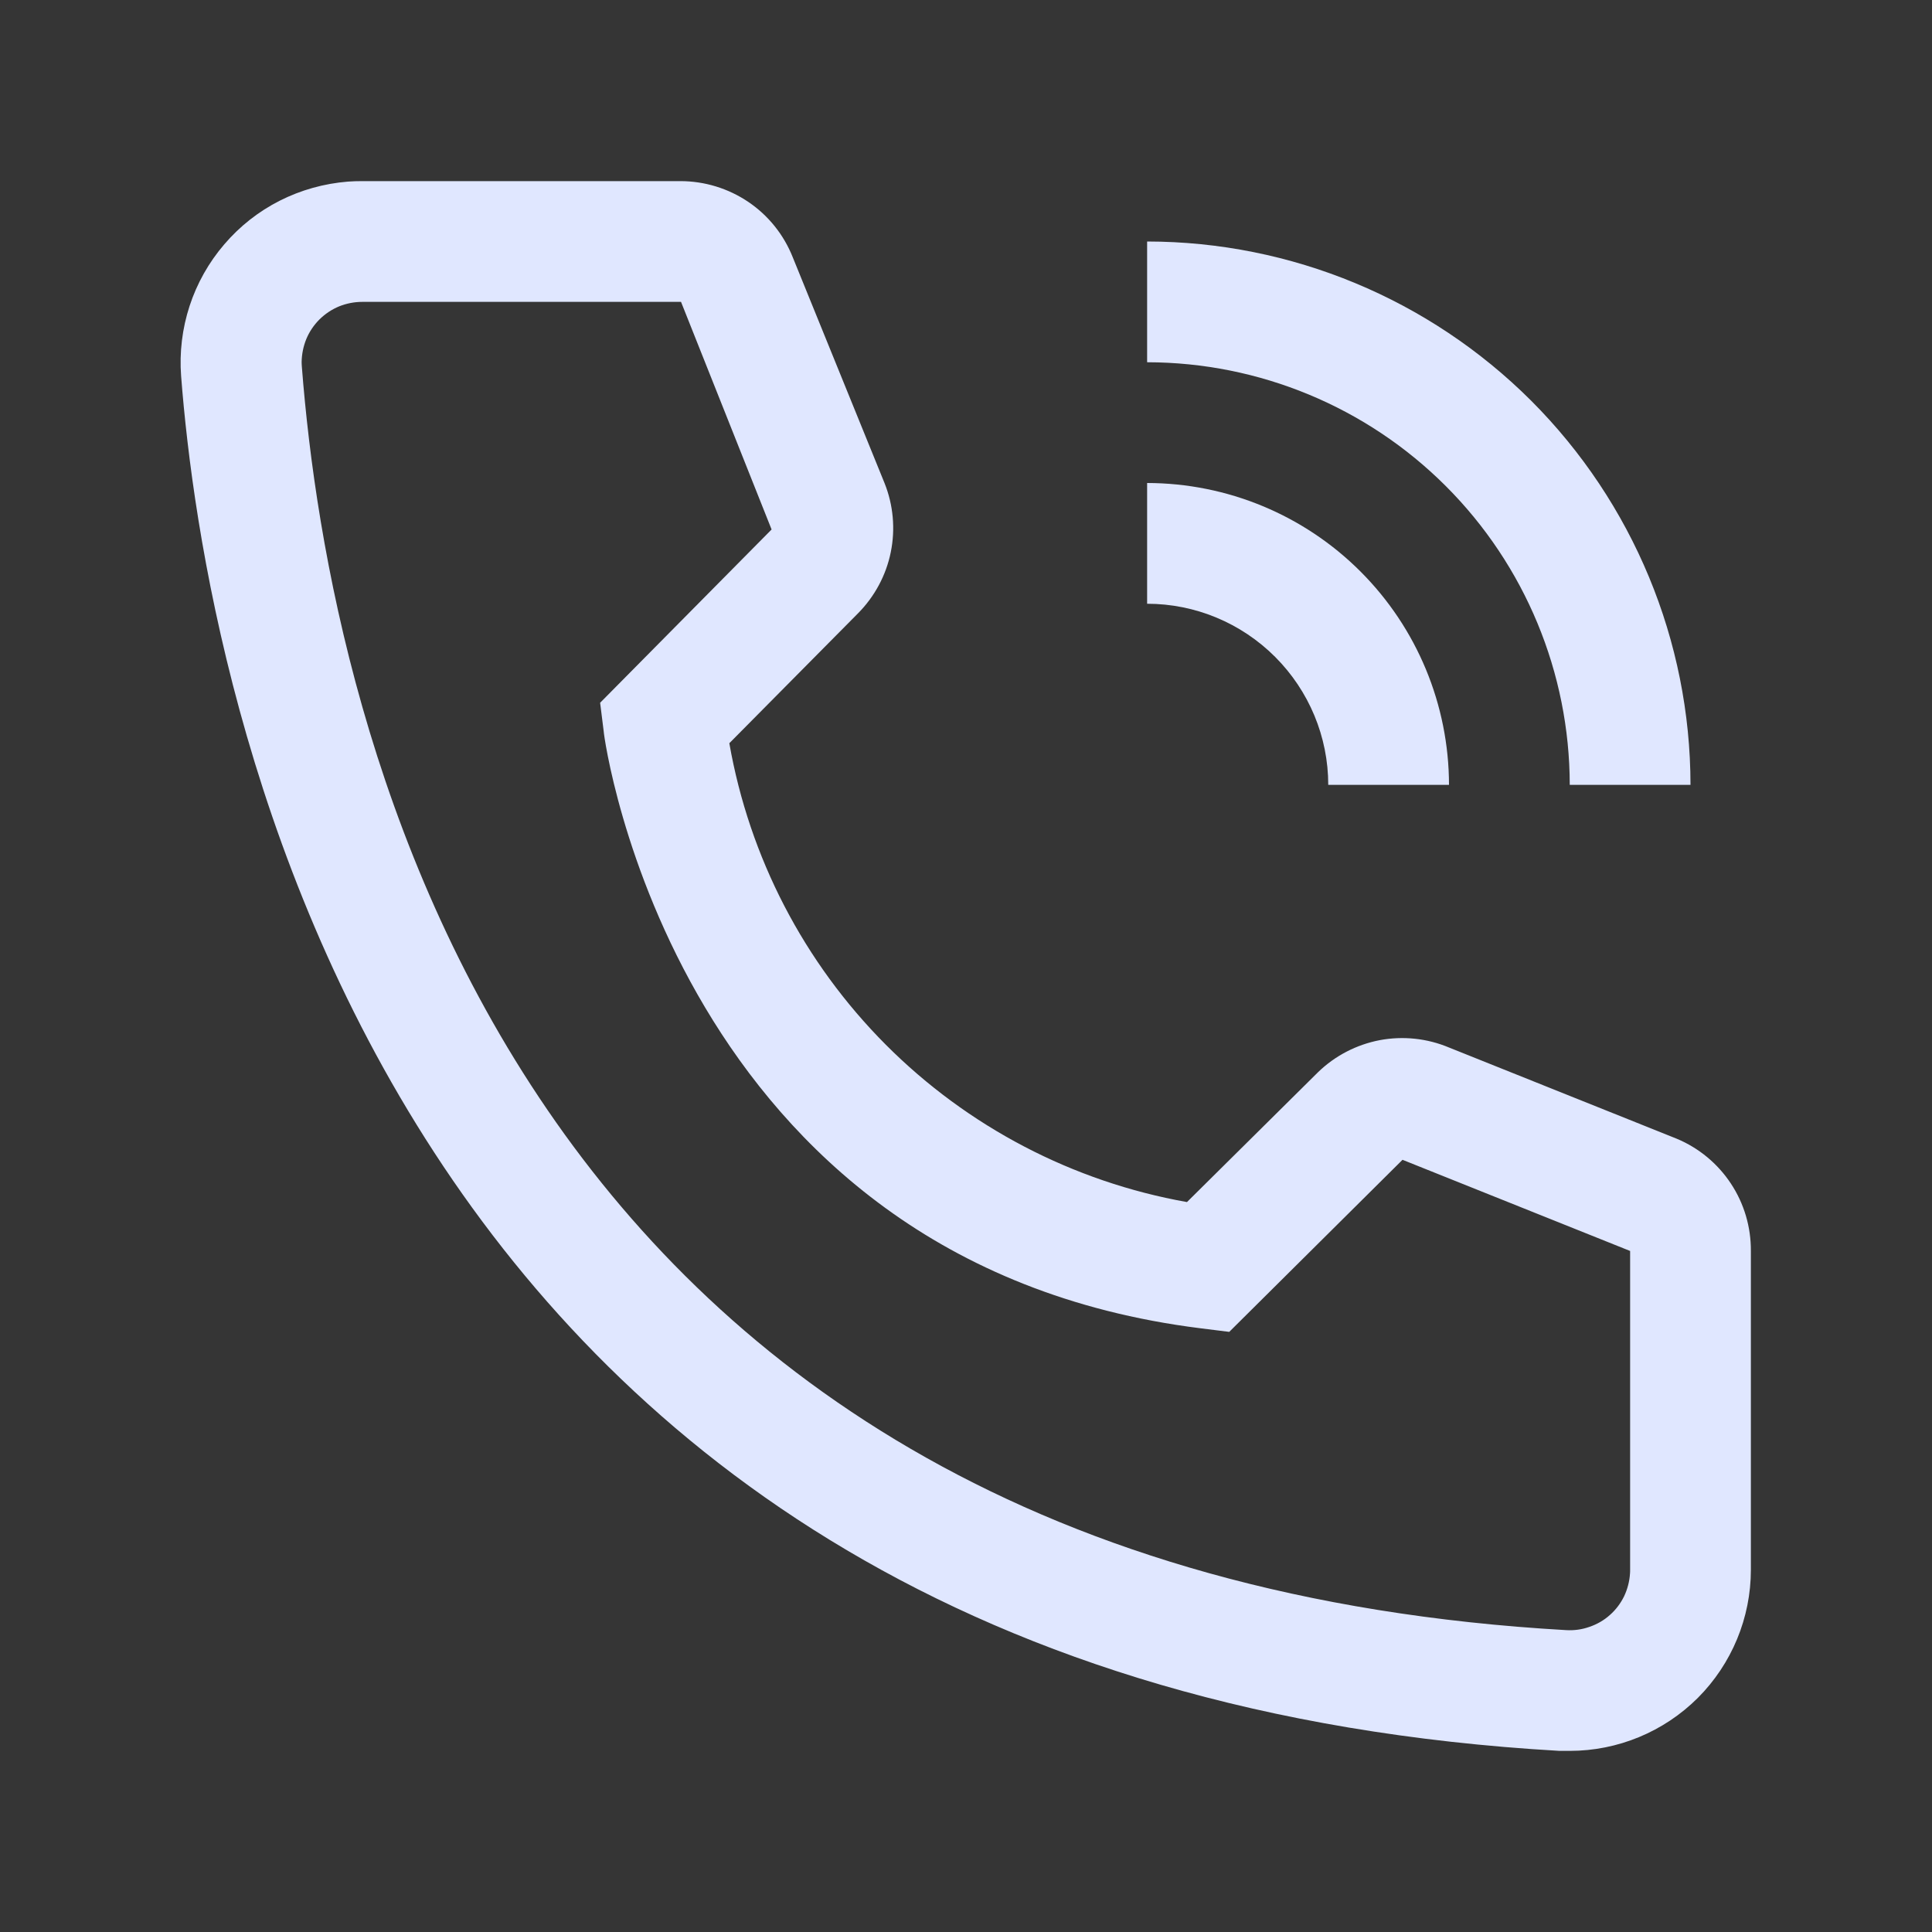 <svg width="16" height="16" viewBox="0 0 16 16" fill="none" xmlns="http://www.w3.org/2000/svg">
<rect x="0" y="0" width="16" height="16" fill="#333333" stroke="none"/>
<rect width="16" height="16" fill="white" fill-opacity="0.01" style="mix-blend-mode:multiply"/>
<path d="M12 6.5H11C11 6.102 10.841 5.721 10.56 5.44C10.279 5.159 9.898 5 9.5 5V4C10.163 4.001 10.798 4.264 11.267 4.733C11.736 5.202 11.999 5.837 12 6.5Z" fill="#E0E7FF"/>
<path d="M14 6.5H13C12.999 5.572 12.63 4.682 11.974 4.026C11.318 3.37 10.428 3.001 9.5 3V2C10.693 2.001 11.837 2.476 12.681 3.319C13.524 4.163 13.999 5.307 14 6.5Z" fill="#E0E7FF"/>
<path d="M13 14.5H12.915C3.09 13.935 1.695 5.645 1.5 3.115C1.485 2.919 1.509 2.721 1.57 2.534C1.631 2.347 1.729 2.173 1.857 2.024C1.985 1.874 2.141 1.751 2.317 1.662C2.493 1.573 2.684 1.52 2.881 1.504C2.92 1.501 2.96 1.5 3 1.5H5.635C5.835 1.5 6.031 1.56 6.197 1.672C6.363 1.784 6.491 1.944 6.565 2.13L7.325 4C7.398 4.182 7.416 4.381 7.377 4.573C7.338 4.765 7.243 4.941 7.105 5.08L6.04 6.155C6.206 7.101 6.658 7.972 7.336 8.652C8.014 9.332 8.885 9.787 9.83 9.955L10.915 8.88C11.056 8.743 11.234 8.651 11.427 8.614C11.62 8.578 11.819 8.599 12 8.675L13.885 9.43C14.068 9.506 14.225 9.636 14.334 9.801C14.444 9.967 14.501 10.161 14.5 10.36V13C14.5 13.398 14.342 13.779 14.061 14.061C13.779 14.342 13.398 14.5 13 14.5ZM3 2.5C2.934 2.5 2.869 2.513 2.809 2.537C2.748 2.562 2.693 2.599 2.646 2.645C2.599 2.692 2.562 2.747 2.537 2.807C2.512 2.868 2.499 2.933 2.498 2.998C2.498 3.012 2.499 3.026 2.5 3.04C2.73 6 4.205 13 12.97 13.5C13.036 13.504 13.101 13.495 13.163 13.473C13.225 13.452 13.283 13.419 13.332 13.375C13.381 13.332 13.421 13.279 13.45 13.22C13.478 13.161 13.495 13.096 13.499 13.031C13.5 13.021 13.5 13.01 13.5 13V10.36L11.615 9.605L10.18 11.03L9.94 11C5.59 10.455 5 6.105 5 6.06L4.97 5.82L6.39 4.385L5.64 2.5H3Z" fill="#E0E7FF"/>
</svg>
